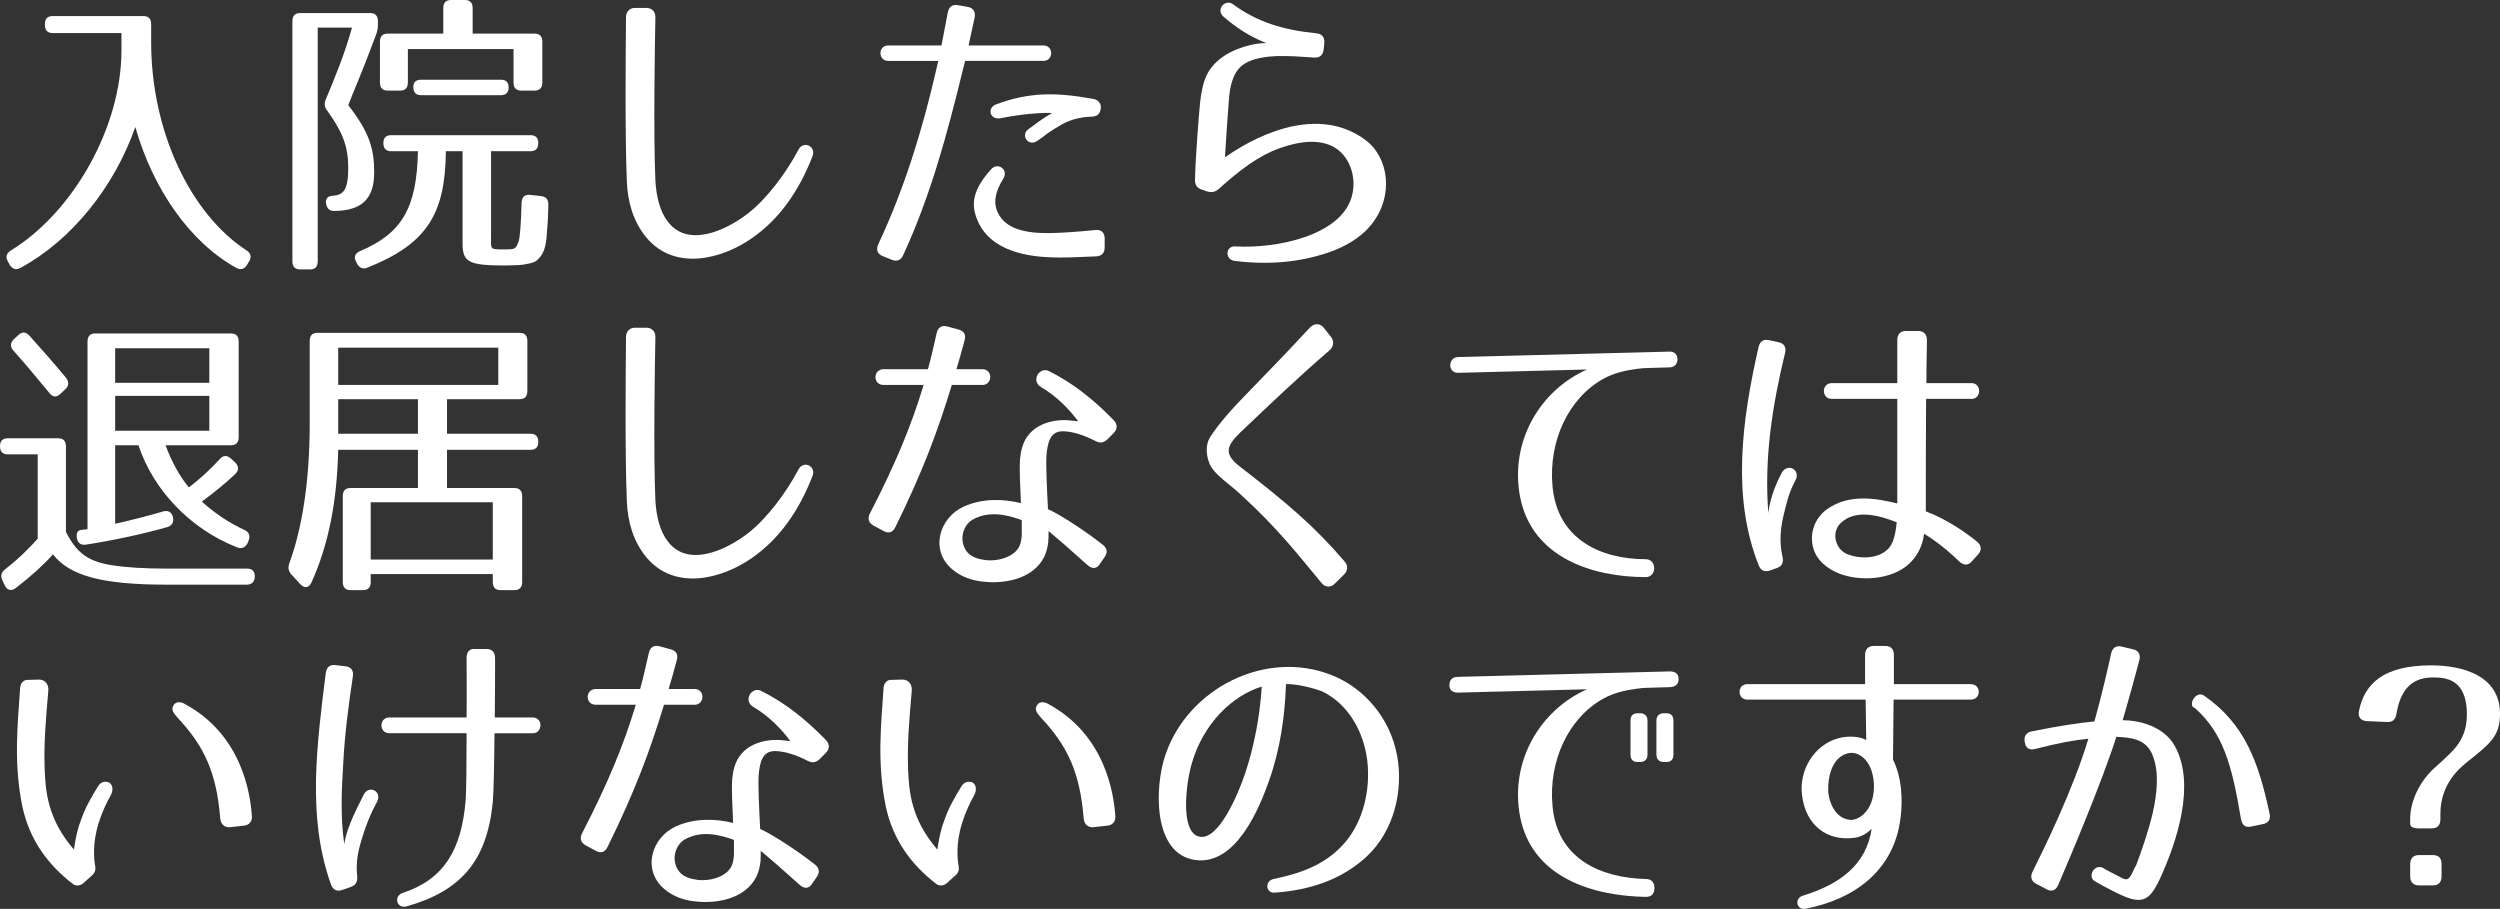 <?xml version="1.0" encoding="utf-8"?>
<!-- Generator: Adobe Illustrator 16.0.0, SVG Export Plug-In . SVG Version: 6.00 Build 0)  -->
<!DOCTYPE svg PUBLIC "-//W3C//DTD SVG 1.1//EN" "http://www.w3.org/Graphics/SVG/1.1/DTD/svg11.dtd">
<svg version="1.1" id="レイヤー_1" xmlns="http://www.w3.org/2000/svg" xmlns:xlink="http://www.w3.org/1999/xlink" x="0px"
	 y="0px" width="148.531px" height="53.999px" viewBox="0 0 148.531 53.999" enable-background="new 0 0 148.531 53.999"
	 xml:space="preserve">
<rect x="0" y="0" width="148.531" height="53.999" fill="#333333" stroke="none"/>
<g>
	<path fill="#FFFFFF" d="M14.642,14.873c0.257,0.162,0.325,0.396,0.154,0.666l-0.12,0.197c-0.153,0.252-0.376,0.324-0.633,0.181
		c-2.771-1.53-4.96-4.7-6.004-8.372c-1.231,3.528-3.763,6.715-6.825,8.372c-0.256,0.144-0.479,0.071-0.633-0.181l-0.103-0.18
		c-0.153-0.27-0.119-0.486,0.154-0.666c3.712-2.27,6.585-7.328,6.585-11.902V1.963H3.13c-0.308,0-0.462-0.162-0.462-0.486V1.44
		c0-0.324,0.154-0.486,0.462-0.486h5.389c0.308,0,0.462,0.162,0.462,0.486v1.063C8.98,7.832,11.341,12.73,14.642,14.873z"/>
	<path fill="#FFFFFF" d="M22.334,2.089c-0.907,2.431-1.317,3.295-1.643,4.159c1.249,1.603,1.54,2.574,1.54,3.997
		c0,1.513-0.685,2.286-2.396,2.286c-0.256,0-0.41-0.144-0.462-0.432c-0.051-0.288,0.104-0.469,0.428-0.469h-0.137
		c0.735,0,1.026-0.323,1.026-1.656c0-1.277-0.342-2.143-1.249-3.402c-0.171-0.217-0.188-0.414-0.085-0.666
		c0.547-1.314,1.146-2.756,1.557-4.268h-2.036v13.882c0,0.324-0.153,0.486-0.461,0.486h-0.582c-0.308,0-0.462-0.162-0.462-0.486
		V1.26c0-0.323,0.154-0.485,0.462-0.485h4.156c0.309,0,0.462,0.162,0.462,0.485v0.217C22.453,1.692,22.419,1.854,22.334,2.089z
		 M31.98,8.498c0,0.324-0.153,0.486-0.461,0.486h-2.344v5.023c0,0.828-0.12,0.811,0.838,0.811c0.548,0,0.633,0,0.804-0.486
		c0.068-0.197,0.138-0.99,0.172-2.287c0.017-0.342,0.188-0.504,0.495-0.467l0.668,0.071c0.29,0.036,0.427,0.198,0.427,0.522
		c-0.017,0.54-0.017,0.864-0.068,1.404c-0.051,0.702-0.051,1.422-0.615,1.891c-0.205,0.18-0.548,0.197-0.77,0.252
		c-0.154,0.036-0.907,0.054-1.163,0.054c-2.139,0-2.48-0.216-2.48-1.313V8.984H26.49c-0.034,3.764-1.146,5.51-4.652,6.914
		c-0.257,0.108-0.462,0.036-0.616-0.216l-0.051-0.108c-0.172-0.287-0.086-0.521,0.205-0.648c2.515-1.062,3.387-2.574,3.455-5.941
		H23.24c-0.308,0-0.462-0.162-0.462-0.486c0-0.306,0.154-0.468,0.462-0.468h8.279C31.827,8.03,31.98,8.192,31.98,8.498z
		 M32.221,2.484v2.413c0,0.324-0.154,0.486-0.462,0.486h-0.787c-0.308,0-0.462-0.162-0.462-0.486v-1.98h-6.277v1.98
		c0,0.324-0.154,0.486-0.462,0.486h-0.735c-0.309,0-0.462-0.162-0.462-0.486V2.484c0-0.324,0.153-0.486,0.462-0.486h3.301V0.486
		C26.336,0.162,26.49,0,26.798,0h0.821c0.308,0,0.462,0.162,0.462,0.486v1.512h3.678C32.066,1.998,32.221,2.16,32.221,2.484z
		 M30.219,5.186c0,0.307-0.153,0.469-0.462,0.469H25.02c-0.309,0-0.462-0.162-0.462-0.486c0-0.289,0.153-0.433,0.462-0.433h4.737
		C30.065,4.735,30.219,4.897,30.219,5.186z"/>
	<path fill="#FFFFFF" d="M38.938,1.045c-0.034,1.71-0.12,6.877,0,9.687c0.051,0.937,0.273,1.837,0.735,2.431
		c1.18,1.566,3.421,0.559,4.772-0.486c1.129-0.883,2.258-2.395,2.993-3.781c0.308-0.576,1.061-0.197,0.838,0.379
		c-0.804,2.07-1.967,3.744-3.609,4.879c-1.744,1.225-4.55,1.98-6.243-0.018c-0.821-0.973-1.129-2.18-1.18-3.313
		c-0.12-2.755-0.068-8.103-0.052-9.813c0-0.306,0.223-0.539,0.514-0.539h0.701C38.731,0.469,38.954,0.702,38.938,1.045z"/>
	<path fill="#FFFFFF" d="M53.659,15.16c-0.137,0.307-0.376,0.396-0.685,0.271l-0.53-0.216c-0.324-0.127-0.41-0.396-0.256-0.721
		c1.539-3.277,2.6-6.734,3.403-10.209l0.154-0.666H52.77c-0.615,0-0.615-0.918,0-0.918h3.165l0.376-1.963
		c0.068-0.342,0.273-0.486,0.599-0.432l0.599,0.107c0.325,0.055,0.462,0.307,0.394,0.648l-0.359,1.639h4.447
		c0.616,0,0.616,0.918,0,0.918h-4.652L57.2,4.178C56.293,7.887,55.301,11.613,53.659,15.16z M65.119,15.232
		c-1.282,0.055-2.001,0.09-2.702,0.055c-1.625-0.055-3.951-0.486-4.499-2.666c-0.239-0.972,0.291-1.818,0.976-2.574
		c0.394-0.432,1.043,0.036,0.718,0.559c-0.444,0.72-0.564,1.296-0.427,1.764c0.393,1.333,1.933,1.495,3.232,1.477
		c0.838-0.018,1.522-0.072,2.651-0.18c0.359-0.036,0.564,0.145,0.564,0.504v0.504C65.633,15.035,65.462,15.215,65.119,15.232z
		 M62.503,6.716c-0.564-0.036-1.797,0.054-3.045,0.306c-0.667,0.127-0.838-0.629-0.257-0.828c1.933-0.72,3.523-0.72,5.713-0.324
		c0.325,0.037,0.548,0.289,0.479,0.613c-0.052,0.324-0.257,0.449-0.564,0.449c-0.65,0.019-1.249,0.181-1.728,0.451
		c-0.309,0.18-0.599,0.359-0.89,0.558c-0.188,0.144-0.377,0.306-0.65,0.468c-0.496,0.271-0.924-0.378-0.479-0.72L61.477,7.4
		C61.732,7.202,62.041,6.986,62.503,6.716z"/>
	<path fill="#FFFFFF" d="M78.097,3.421c-0.649-0.036-1.214-0.09-1.728-0.09c-0.667-0.019-1.266,0.036-1.848,0.198
		c-0.786,0.234-1.129,0.684-1.316,1.296c-0.103,0.306-0.154,0.648-0.188,1.044c-0.034,0.343-0.223,3.08-0.239,3.476
		c2.378-1.656,5.765-2.952,8.347-1.026c1.403,1.045,1.694,3.331,0.377,4.988c-0.685,0.882-1.728,1.404-2.566,1.691
		c-1.693,0.576-3.506,0.757-5.576,0.504c-0.599-0.071-0.564-0.899,0.034-0.863c2.43,0.144,6.244-0.631,6.911-2.936
		c0.342-1.17-0.137-2.484-1.095-2.988c-0.941-0.486-2.087-0.288-3.131,0.072c-1.334,0.468-2.479,1.368-3.66,2.43
		c-0.223,0.199-0.428,0.234-0.685,0.162l-0.308-0.107c-0.308-0.09-0.444-0.288-0.428-0.612c0.018-1.206,0.257-4.195,0.309-4.628
		c0.068-0.558,0.171-1.115,0.376-1.548c0.479-1.009,1.573-1.566,2.583-1.801c0.342-0.09,0.752-0.126,0.958-0.126
		c-1.026-0.414-1.745-0.9-2.515-1.549c-0.514-0.432,0.085-1.098,0.547-0.756c1.438,1.063,2.994,1.531,4.961,1.729
		c0.342,0.036,0.496,0.252,0.462,0.594l-0.034,0.343C78.61,3.259,78.422,3.439,78.097,3.421z"/>
	<path fill="#FFFFFF" d="M6.653,33.584c0.805,0.127,1.882,0.198,3.302,0.198h4.738c0.308,0,0.462,0.181,0.444,0.505
		c-0.017,0.287-0.188,0.449-0.479,0.449H9.903c-3.831,0-5.764-0.521-6.756-1.801c-0.53,0.595-1.249,1.261-2.207,1.999
		c-0.257,0.198-0.513,0.144-0.649-0.144l-0.138-0.289c-0.137-0.27-0.085-0.485,0.138-0.666C0.94,33.332,1.591,32.738,2.24,32v-5.006
		H0.462C0.153,26.994,0,26.832,0,26.508c0-0.306,0.153-0.468,0.462-0.468h2.993c0.308,0,0.462,0.162,0.462,0.486v5.077
		C4.567,32.864,5.217,33.35,6.653,33.584z M1.744,19.937c0.787,0.882,1.522,1.71,2.173,2.503c0.188,0.233,0.188,0.486-0.034,0.684
		l-0.291,0.271c-0.223,0.216-0.444,0.216-0.649-0.036c-0.873-1.063-1.574-1.891-2.139-2.521c-0.205-0.215-0.205-0.468,0.018-0.684
		l0.256-0.234C1.3,19.702,1.522,19.702,1.744,19.937z M13.718,26.454H9.835c0.394,1.063,0.89,1.909,1.386,2.503
		c0.65-0.486,1.3-1.099,1.83-1.675c0.205-0.233,0.428-0.252,0.65-0.054l0.257,0.234c0.222,0.216,0.256,0.468,0.034,0.684
		c-0.479,0.469-1.181,1.045-2.002,1.656c0.821,0.738,1.659,1.279,2.549,1.693c0.273,0.125,0.342,0.359,0.223,0.648L14.71,32.27
		c-0.137,0.252-0.342,0.36-0.615,0.252c-2.822-1.098-5.012-3.457-5.867-6.067H6.842v4.663c0.992-0.216,2.001-0.486,2.874-0.738
		c0.29-0.071,0.496,0.055,0.564,0.36c0.051,0.288-0.052,0.486-0.343,0.576c-1.385,0.396-3.112,0.774-4.84,1.044
		c-0.291,0.037-0.479-0.09-0.53-0.396c-0.052-0.306,0.051-0.468,0.29-0.486c0.12-0.018,0.24-0.018,0.343-0.036V20.297
		c0-0.324,0.153-0.486,0.462-0.486h8.056c0.309,0,0.462,0.162,0.462,0.486v5.672C14.18,26.292,14.026,26.454,13.718,26.454z
		 M12.436,20.692H6.842v2.053h5.594V20.692z M12.436,23.52H6.842v2.07h5.594V23.52z"/>
	<path fill="#FFFFFF" d="M30.869,23.717h-4.311v2.053h4.961c0.308,0,0.461,0.162,0.461,0.486c0,0.307-0.153,0.469-0.461,0.469
		h-4.961v2.269h4.003c0.308,0,0.462,0.162,0.462,0.485v5.096c0,0.324-0.154,0.486-0.462,0.486H29.74
		c-0.308,0-0.462-0.162-0.462-0.486v-0.468h-7.253v0.468c0,0.324-0.153,0.486-0.462,0.486h-0.735c-0.308,0-0.462-0.162-0.462-0.486
		v-5.096c0-0.323,0.154-0.485,0.462-0.485h4.003v-2.269h-4.738c-0.068,3.043-0.564,5.617-1.591,7.887
		c-0.154,0.323-0.41,0.359-0.649,0.107l-0.548-0.594c-0.171-0.199-0.205-0.396-0.12-0.648c0.787-2.143,1.215-4.988,1.215-8.283
		V20.26c0-0.323,0.154-0.485,0.462-0.485h12.008c0.308,0,0.462,0.162,0.462,0.485v2.972C31.331,23.555,31.177,23.717,30.869,23.717z
		 M29.604,20.656h-9.511v2.215h9.511V20.656z M24.831,23.717h-4.738v2.053h4.738V23.717z M29.278,29.84h-7.253v3.402h7.253V29.84z"
		/>
	<path fill="#FFFFFF" d="M38.938,20.045c-0.034,1.71-0.12,6.877,0,9.687c0.051,0.937,0.273,1.837,0.735,2.431
		c1.18,1.566,3.421,0.559,4.772-0.486c1.129-0.883,2.258-2.395,2.993-3.781c0.308-0.576,1.061-0.197,0.838,0.379
		c-0.804,2.07-1.967,3.744-3.609,4.879c-1.744,1.225-4.55,1.98-6.243-0.018c-0.821-0.973-1.129-2.18-1.18-3.313
		c-0.12-2.755-0.068-8.103-0.052-9.813c0-0.306,0.223-0.539,0.514-0.539h0.701C38.731,19.469,38.954,19.702,38.938,20.045z"/>
	<path fill="#FFFFFF" d="M53.197,31.315c-0.154,0.324-0.394,0.396-0.701,0.234l-0.599-0.324c-0.291-0.162-0.376-0.414-0.205-0.738
		c1.488-2.881,2.445-5.167,3.182-7.616h-2.378c-0.65,0-0.633-0.936,0-0.936h2.634c0.188-0.667,0.343-1.369,0.514-2.125
		c0.068-0.342,0.291-0.504,0.633-0.414l0.667,0.18c0.342,0.09,0.462,0.324,0.359,0.666c-0.154,0.594-0.325,1.17-0.479,1.693h1.54
		c0.633,0,0.615,0.936,0,0.936H56.55C55.729,25.572,54.822,28.021,53.197,31.315z M65.085,26.202
		c-0.701-0.36-1.351-0.558-1.864-0.576c-0.667-0.036-0.924,0.378-1.026,1.206c-0.051,0.414-0.034,0.937-0.017,1.531
		c0.017,0.558,0.051,1.206,0.085,1.891c0.411,0.162,1.848,1.008,3.25,2.105c0.274,0.217,0.309,0.469,0.103,0.757l-0.273,0.396
		c-0.188,0.289-0.444,0.307-0.718,0.072c-1.078-0.972-1.831-1.62-2.327-2.034c0,0.216,0,0.433-0.017,0.647
		c-0.034,0.289-0.103,0.595-0.239,0.883c-0.667,1.332-2.361,1.621-3.627,1.477c-0.581-0.055-1.282-0.252-1.847-0.738
		c-1.335-1.135-0.771-3.061,0.701-3.727c1.129-0.505,2.377-0.451,3.387-0.199c-0.018-0.72-0.068-1.332-0.068-1.854
		c-0.018-0.576,0.017-1.063,0.153-1.494c0.343-1.152,1.454-1.585,2.498-1.585c0.239,0,0.667,0.054,0.82,0.071
		c-0.513-0.684-1.231-1.458-2.206-2.034c-0.633-0.378-0.086-1.224,0.462-0.954c1.437,0.721,2.634,1.674,3.849,2.917
		c0.239,0.252,0.239,0.522,0,0.774l-0.359,0.359C65.581,26.311,65.359,26.346,65.085,26.202z M57.799,30.865
		c-0.633,0.36-0.855,1.332-0.309,1.963c0.24,0.27,0.634,0.396,1.078,0.45c0.872,0.09,1.813-0.271,2.035-0.919
		c0.068-0.197,0.103-0.432,0.103-0.684v-0.774C59.783,30.56,58.739,30.344,57.799,30.865z"/>
	<path fill="#FFFFFF" d="M78.524,34.646c-0.735-0.882-1.352-1.656-2.035-2.431c-0.804-0.918-1.608-1.765-2.788-2.845
		c-0.343-0.324-0.735-0.612-1.061-0.9c-0.343-0.288-0.616-0.576-0.753-0.864c-0.239-0.54-0.273-1.171,0-1.62
		c0.53-0.828,1.3-1.693,2.378-2.791c0.975-1.008,1.933-1.98,3.574-3.745c0.24-0.252,0.6-0.252,0.805,0.019l0.428,0.539
		c0.205,0.252,0.171,0.576-0.068,0.793c-2.002,1.729-3.422,3.097-5.32,4.897c-0.89,0.864-0.94,1.313,0.018,2.052
		c2.702,2.09,4.379,3.494,6.191,5.618c0.206,0.234,0.188,0.54-0.034,0.757l-0.581,0.576C79.055,34.917,78.729,34.898,78.524,34.646z
		"/>
	<path fill="#FFFFFF" d="M97.249,21.917c-0.701,0.09-1.386,0.252-2.001,0.595c-2.07,1.152-3.25,3.709-3.011,6.355
		c0.273,3.169,2.856,4.357,5.542,4.357c0.667,0,0.667,1.063,0,1.063c-3.164,0-6.791-1.152-7.475-4.809
		c-0.599-3.24,1.18-6.283,3.985-7.525l-7.663,0.197c-0.616,0.019-0.616-0.918,0-0.936l12.589-0.324c0.599-0.018,0.599,0.918,0,0.936
		l-1.282,0.037C97.711,21.863,97.488,21.881,97.249,21.917z"/>
	<path fill="#FFFFFF" d="M106.053,20.98c-0.753,3.098-1.249,6.248-0.992,9.507c0.068-0.63,0.291-1.44,0.787-2.376
		c0.342-0.648,1.163-0.199,0.821,0.432c-0.411,0.773-0.53,1.368-0.719,2.143c-0.171,0.756-0.239,1.512-0.052,2.377
		c0.086,0.342-0.017,0.576-0.324,0.684l-0.411,0.145c-0.308,0.107-0.547,0.018-0.667-0.288c-1.607-4.016-1.026-8.553-0.017-12.981
		c0.085-0.343,0.29-0.486,0.615-0.414l0.582,0.125C106.001,20.404,106.139,20.639,106.053,20.98z M116.418,33.368
		c-1.043-1.009-1.915-1.548-2.104-1.656c-0.086,0.738-0.428,1.44-1.077,1.944c-1.044,0.793-2.737,0.883-3.935,0.432
		c-0.667-0.252-1.437-0.791-1.607-1.674c-0.172-0.828,0.171-1.675,0.854-2.16c1.335-0.955,2.977-0.631,4.174-0.343v-6.212h-3.899
		c-0.616,0-0.616-0.936,0-0.936h3.899v-2.557c0-0.361,0.188-0.541,0.514-0.541h0.735c0.325,0,0.513,0.198,0.513,0.559
		c-0.017,0.973-0.034,1.801-0.034,2.539h2.686c0.599,0,0.599,0.936,0,0.936h-2.702c-0.018,2.719-0.018,4.123-0.018,6.68
		c1.334,0.505,2.463,1.333,3.045,1.801c0.273,0.234,0.291,0.522,0.051,0.774l-0.358,0.396
		C116.932,33.603,116.675,33.603,116.418,33.368z M109.781,32.936c0.771,0.289,1.848,0.271,2.43-0.359
		c0.239-0.27,0.393-0.702,0.479-1.549c-0.975-0.378-2.429-0.828-3.335,0.055C108.772,31.64,109.046,32.666,109.781,32.936z"/>
	<path fill="#FFFFFF" d="M2.873,41.007C2.72,42.754,2.6,44.193,2.651,45.635c0.051,1.386,0.171,3.024,1.744,4.843
		c0.052-0.414,0.137-0.882,0.291-1.404c0.205-0.595,0.376-1.044,0.616-1.458c0.171-0.324,0.342-0.612,0.547-0.937
		c0.154-0.234,0.411-0.288,0.65-0.181c0.205,0.145,0.239,0.451,0.085,0.738c-0.273,0.486-0.53,1.045-0.735,1.693
		c-0.359,1.188-0.273,2.106-0.188,2.557c0.034,0.18-0.018,0.359-0.154,0.486l-0.582,0.521c-0.188,0.145-0.41,0.145-0.581,0.036
		c-1.506-1.152-2.583-2.629-3.011-4.591c-0.257-1.242-0.342-2.485-0.325-3.709c0.018-1.081,0.103-2.197,0.188-3.35
		c0.017-0.307,0.223-0.521,0.513-0.486l0.616-0.018C2.668,40.377,2.891,40.646,2.873,41.007z M13.085,48.623
		c-0.222-2.755-0.975-4.321-2.531-5.978c-0.273-0.306-0.41-0.505-0.223-0.774c0.154-0.234,0.496-0.145,0.633-0.054
		c3.421,1.837,3.917,5.365,4.003,6.698c0.018,0.306-0.188,0.521-0.479,0.539l-0.821,0.091
		C13.342,49.182,13.103,48.947,13.085,48.623z"/>
	<path fill="#FFFFFF" d="M20.965,40.179c-0.256,1.729-0.479,3.403-0.564,5.042c-0.051,0.863-0.103,1.674-0.103,2.52
		c0,0.775,0.034,1.549,0.154,2.414c0.12-0.793,0.513-1.693,1.163-2.953c0.308-0.595,1.111-0.181,0.787,0.432
		c-0.445,0.828-0.701,1.513-0.924,2.269c-0.223,0.72-0.342,1.405-0.257,2.125c0.034,0.342-0.068,0.558-0.376,0.666l-0.514,0.181
		c-0.308,0.107-0.547,0-0.667-0.324c-0.753-2.125-0.924-4.178-0.89-6.267c0.052-2.089,0.309-4.159,0.582-6.302
		c0.051-0.342,0.239-0.504,0.564-0.468l0.599,0.071C20.862,39.621,21.017,39.836,20.965,40.179z M29.278,47.65
		c-0.342,3.494-1.882,5.275-5.098,6.194c-0.633,0.181-0.804-0.612-0.256-0.792c2.463-0.811,3.506-2.575,3.745-5.546
		c0.035-0.504,0.052-2.179,0.052-3.943h-4.584c-0.633,0-0.633-0.937,0-0.937h4.584c0.018-1.439,0-2.809,0-3.547
		c0-0.359,0.188-0.559,0.53-0.521h0.65c0.342,0,0.513,0.197,0.513,0.558c0,0.72,0,2.089-0.017,3.511h2.258
		c0.615,0,0.599,0.937,0,0.937h-2.275C29.364,45.346,29.33,47.074,29.278,47.65z"/>
	<path fill="#FFFFFF" d="M36.098,50.315c-0.154,0.324-0.394,0.396-0.701,0.234l-0.599-0.324c-0.291-0.162-0.376-0.414-0.205-0.738
		c1.488-2.881,2.445-5.167,3.182-7.616h-2.378c-0.65,0-0.633-0.936,0-0.936h2.634c0.188-0.667,0.343-1.369,0.514-2.125
		c0.068-0.342,0.291-0.504,0.633-0.414l0.667,0.18c0.342,0.09,0.462,0.324,0.359,0.666c-0.154,0.594-0.325,1.17-0.479,1.693h1.54
		c0.633,0,0.615,0.936,0,0.936H39.45C38.629,44.572,37.723,47.021,36.098,50.315z M47.985,45.202
		c-0.701-0.36-1.351-0.558-1.864-0.576c-0.667-0.036-0.924,0.378-1.026,1.206c-0.051,0.414-0.034,0.937-0.017,1.531
		c0.017,0.558,0.051,1.206,0.085,1.891c0.411,0.162,1.848,1.008,3.25,2.105c0.274,0.217,0.309,0.469,0.103,0.757l-0.273,0.396
		c-0.188,0.289-0.444,0.307-0.718,0.072c-1.078-0.972-1.831-1.62-2.327-2.034c0,0.216,0,0.433-0.017,0.647
		c-0.034,0.289-0.103,0.595-0.239,0.883c-0.667,1.332-2.361,1.621-3.627,1.477c-0.581-0.055-1.282-0.252-1.847-0.738
		c-1.335-1.135-0.771-3.061,0.701-3.727c1.129-0.505,2.377-0.451,3.387-0.199c-0.018-0.72-0.068-1.332-0.068-1.854
		c-0.018-0.576,0.017-1.063,0.153-1.494c0.343-1.152,1.454-1.585,2.498-1.585c0.239,0,0.667,0.054,0.82,0.071
		c-0.513-0.684-1.231-1.458-2.206-2.034c-0.633-0.378-0.086-1.224,0.462-0.954c1.437,0.721,2.634,1.674,3.849,2.917
		c0.239,0.252,0.239,0.522,0,0.774l-0.359,0.359C48.481,45.311,48.26,45.346,47.985,45.202z M40.699,49.865
		c-0.633,0.36-0.855,1.332-0.309,1.963c0.24,0.27,0.634,0.396,1.078,0.45c0.872,0.09,1.813-0.271,2.035-0.919
		c0.068-0.197,0.103-0.432,0.103-0.684v-0.774C42.684,49.56,41.64,49.344,40.699,49.865z"/>
	<path fill="#FFFFFF" d="M54.172,41.007c-0.153,1.747-0.273,3.187-0.222,4.628c0.051,1.386,0.171,3.024,1.744,4.843
		c0.052-0.414,0.137-0.882,0.291-1.404c0.205-0.595,0.376-1.044,0.616-1.458c0.171-0.324,0.342-0.612,0.547-0.937
		c0.154-0.234,0.411-0.288,0.65-0.181c0.205,0.145,0.239,0.451,0.085,0.738c-0.273,0.486-0.53,1.045-0.735,1.693
		c-0.359,1.188-0.273,2.106-0.188,2.557c0.034,0.18-0.018,0.359-0.154,0.486l-0.582,0.521c-0.188,0.145-0.41,0.145-0.581,0.036
		c-1.506-1.152-2.583-2.629-3.011-4.591c-0.257-1.242-0.342-2.485-0.325-3.709c0.018-1.081,0.103-2.197,0.188-3.35
		c0.017-0.307,0.223-0.521,0.513-0.486l0.616-0.018C53.967,40.377,54.189,40.646,54.172,41.007z M64.384,48.623
		c-0.222-2.755-0.975-4.321-2.531-5.978c-0.273-0.306-0.41-0.505-0.223-0.774c0.154-0.234,0.496-0.145,0.633-0.054
		c3.421,1.837,3.917,5.365,4.003,6.698c0.018,0.306-0.188,0.521-0.479,0.539l-0.821,0.091
		C64.641,49.182,64.401,48.947,64.384,48.623z"/>
	<path fill="#FFFFFF" d="M79.961,49.992c1.01-1.207,1.488-3.062,1.267-4.844c-0.223-1.729-1.146-3.313-2.635-4.052
		c-0.171-0.09-1.42-0.485-2.189-0.45c-0.068,1.927-0.342,3.871-1.009,5.744c-0.548,1.549-1.95,5.077-4.413,4.699
		c-2.498-0.378-2.395-4.321-1.745-6.23c1.334-3.961,5.953-6.301,9.87-4.753c1.967,0.774,3.489,2.575,3.899,4.79
		c0.377,2.034-0.153,4.465-1.848,6.031c-1.471,1.332-3.318,1.963-5.438,2.107c-0.53,0.035-0.582-0.703-0.052-0.811
		C77.413,51.864,78.866,51.307,79.961,49.992z M71.237,49.703c1.146,0.289,2.327-2.521,2.737-3.744
		c0.547-1.639,0.872-3.386,0.992-5.168c-1.762,0.54-3.473,2.196-4.156,4.555C70.485,46.427,70.074,49.416,71.237,49.703z"/>
	<path fill="#FFFFFF" d="M97.249,40.917c-0.701,0.09-1.386,0.252-2.001,0.595c-2.07,1.152-3.25,3.709-3.011,6.355
		c0.273,3.169,2.856,4.285,5.542,4.357c0.325,0,0.514,0.18,0.514,0.54c0,0.342-0.172,0.522-0.514,0.522
		c-3.164-0.055-6.791-1.152-7.475-4.809c-0.599-3.24,1.18-6.283,3.985-7.525l-7.663,0.197c-0.325,0-0.514-0.144-0.514-0.449
		c0-0.307,0.172-0.486,0.514-0.486l12.589-0.324c0.325,0,0.514,0.145,0.514,0.45s-0.171,0.468-0.514,0.485l-1.282,0.037
		C97.711,40.863,97.488,40.881,97.249,40.917z M97.42,45.274h-0.103c-0.308,0-0.444-0.145-0.444-0.45v-1.999
		c0-0.306,0.137-0.45,0.444-0.45h0.103c0.291,0,0.462,0.145,0.462,0.45v1.999C97.882,45.13,97.711,45.274,97.42,45.274z
		 M98.977,45.274h-0.103c-0.291,0-0.462-0.145-0.462-0.45v-1.999c0-0.306,0.171-0.45,0.462-0.45h0.103
		c0.308,0,0.445,0.145,0.445,0.45v1.999C99.422,45.13,99.284,45.274,98.977,45.274z"/>
	<path fill="#FFFFFF" d="M112.912,48.623c-0.394,3.115-2.754,4.808-5.628,5.365c-0.547,0.108-0.701-0.611-0.171-0.773
		c2.155-0.666,3.763-1.801,4.088-3.979c-0.137,0.144-0.496,0.468-1.026,0.54c-1.591,0.217-2.891-0.702-3.113-2.539
		c-0.188-1.439,0.685-2.988,2.189-3.385c0.548-0.145,1.301-0.107,1.625,0.126l-0.034-2.413h-7.03c-0.615,0-0.615-0.918,0-0.918
		h6.996v-1.729c0-0.342,0.188-0.54,0.514-0.54h0.684c0.325,0,0.514,0.181,0.514,0.54v1.729h4.567c0.633,0,0.633,0.918,0,0.918
		h-4.585l-0.034,3.565C112.98,46.174,113.065,47.453,112.912,48.623z M109.628,44.807c-0.735,0.287-1.044,1.224-1.01,2.268
		c0.12,0.883,0.582,1.639,1.42,1.639c0.359-0.054,0.685-0.27,0.94-0.648c0.565-0.828,0.462-2.467-0.308-3.078
		C110.329,44.716,109.987,44.662,109.628,44.807z"/>
	<path fill="#FFFFFF" d="M127.104,39.225c-0.188,0.72-0.564,2.106-0.992,3.564c0.907,0,2.429,0.324,3.097,1.531
		c1.266,2.268,0.119,5.707-0.873,7.868c-0.667,1.44-1.129,1.603-2.72,0.792c-0.462-0.234-0.838-0.432-1.129-0.612
		c-0.496-0.233-0.085-1.062,0.445-0.81c0.256,0.162,0.599,0.324,1.009,0.539c0.359,0.199,0.479,0.217,0.667-0.09l0.273-0.558h0.018
		c0.325-0.864,0.719-1.981,0.992-3.115c0.273-1.206,0.394-2.431,0.017-3.421c-0.376-1.026-1.316-1.098-2.172-1.135
		c-0.855,2.701-2.806,7.293-3.455,8.805c-0.137,0.324-0.394,0.414-0.685,0.252l-0.615-0.324c-0.291-0.144-0.377-0.414-0.223-0.72
		c0.649-1.296,2.412-4.88,3.318-7.904c-0.855,0.09-1.779,0.252-3.165,0.612c-0.342,0.09-0.564-0.055-0.615-0.414
		c-0.068-0.342,0.085-0.559,0.41-0.631c1.711-0.342,2.686-0.485,3.729-0.594c0.462-1.656,0.82-3.24,0.992-4.033
		c0.085-0.342,0.29-0.486,0.615-0.414l0.685,0.162C127.053,38.648,127.189,38.883,127.104,39.225z M133.142,48.659
		c-0.547-3.276-1.077-5.113-2.736-6.59c-0.462-0.126,0.051-1.081,0.547-0.738c2.412,1.675,3.233,3.943,3.883,6.985
		c0.086,0.361-0.051,0.576-0.394,0.648l-0.701,0.145C133.398,49.182,133.21,49.02,133.142,48.659z"/>
	<path fill="#FFFFFF" d="M140.149,42.249c0.342-1.675,1.505-2.719,4.311-2.719c1.009,0,4.071,0.198,4.071,2.881
		c0,1.314-0.582,1.765-1.865,2.791c-0.496,0.396-1.676,1.333-1.676,3.151v0.324c0,0.342-0.171,0.539-0.514,0.539h-0.77
		c-0.325,0-0.513-0.09-0.513-0.27v-0.27c0-1.099,0.581-2.27,1.437-3.043c0.325-0.289,0.599-0.541,0.838-0.775
		c0.239-0.233,0.445-0.449,0.599-0.684c0.325-0.486,0.496-1.008,0.496-1.746c0-2.143-1.334-2.18-2.035-2.18
		c-1.574,0-1.984,1.207-2.155,2.18c-0.052,0.324-0.239,0.486-0.548,0.468l-1.214-0.054C140.27,42.825,140.081,42.609,140.149,42.249
		z M143.194,52.063v-0.721c0-0.342,0.188-0.54,0.513-0.54h0.838c0.343,0,0.514,0.181,0.514,0.54v0.721
		c0,0.342-0.171,0.54-0.514,0.54h-0.838C143.382,52.603,143.194,52.404,143.194,52.063z"/>
</g>
</svg>
